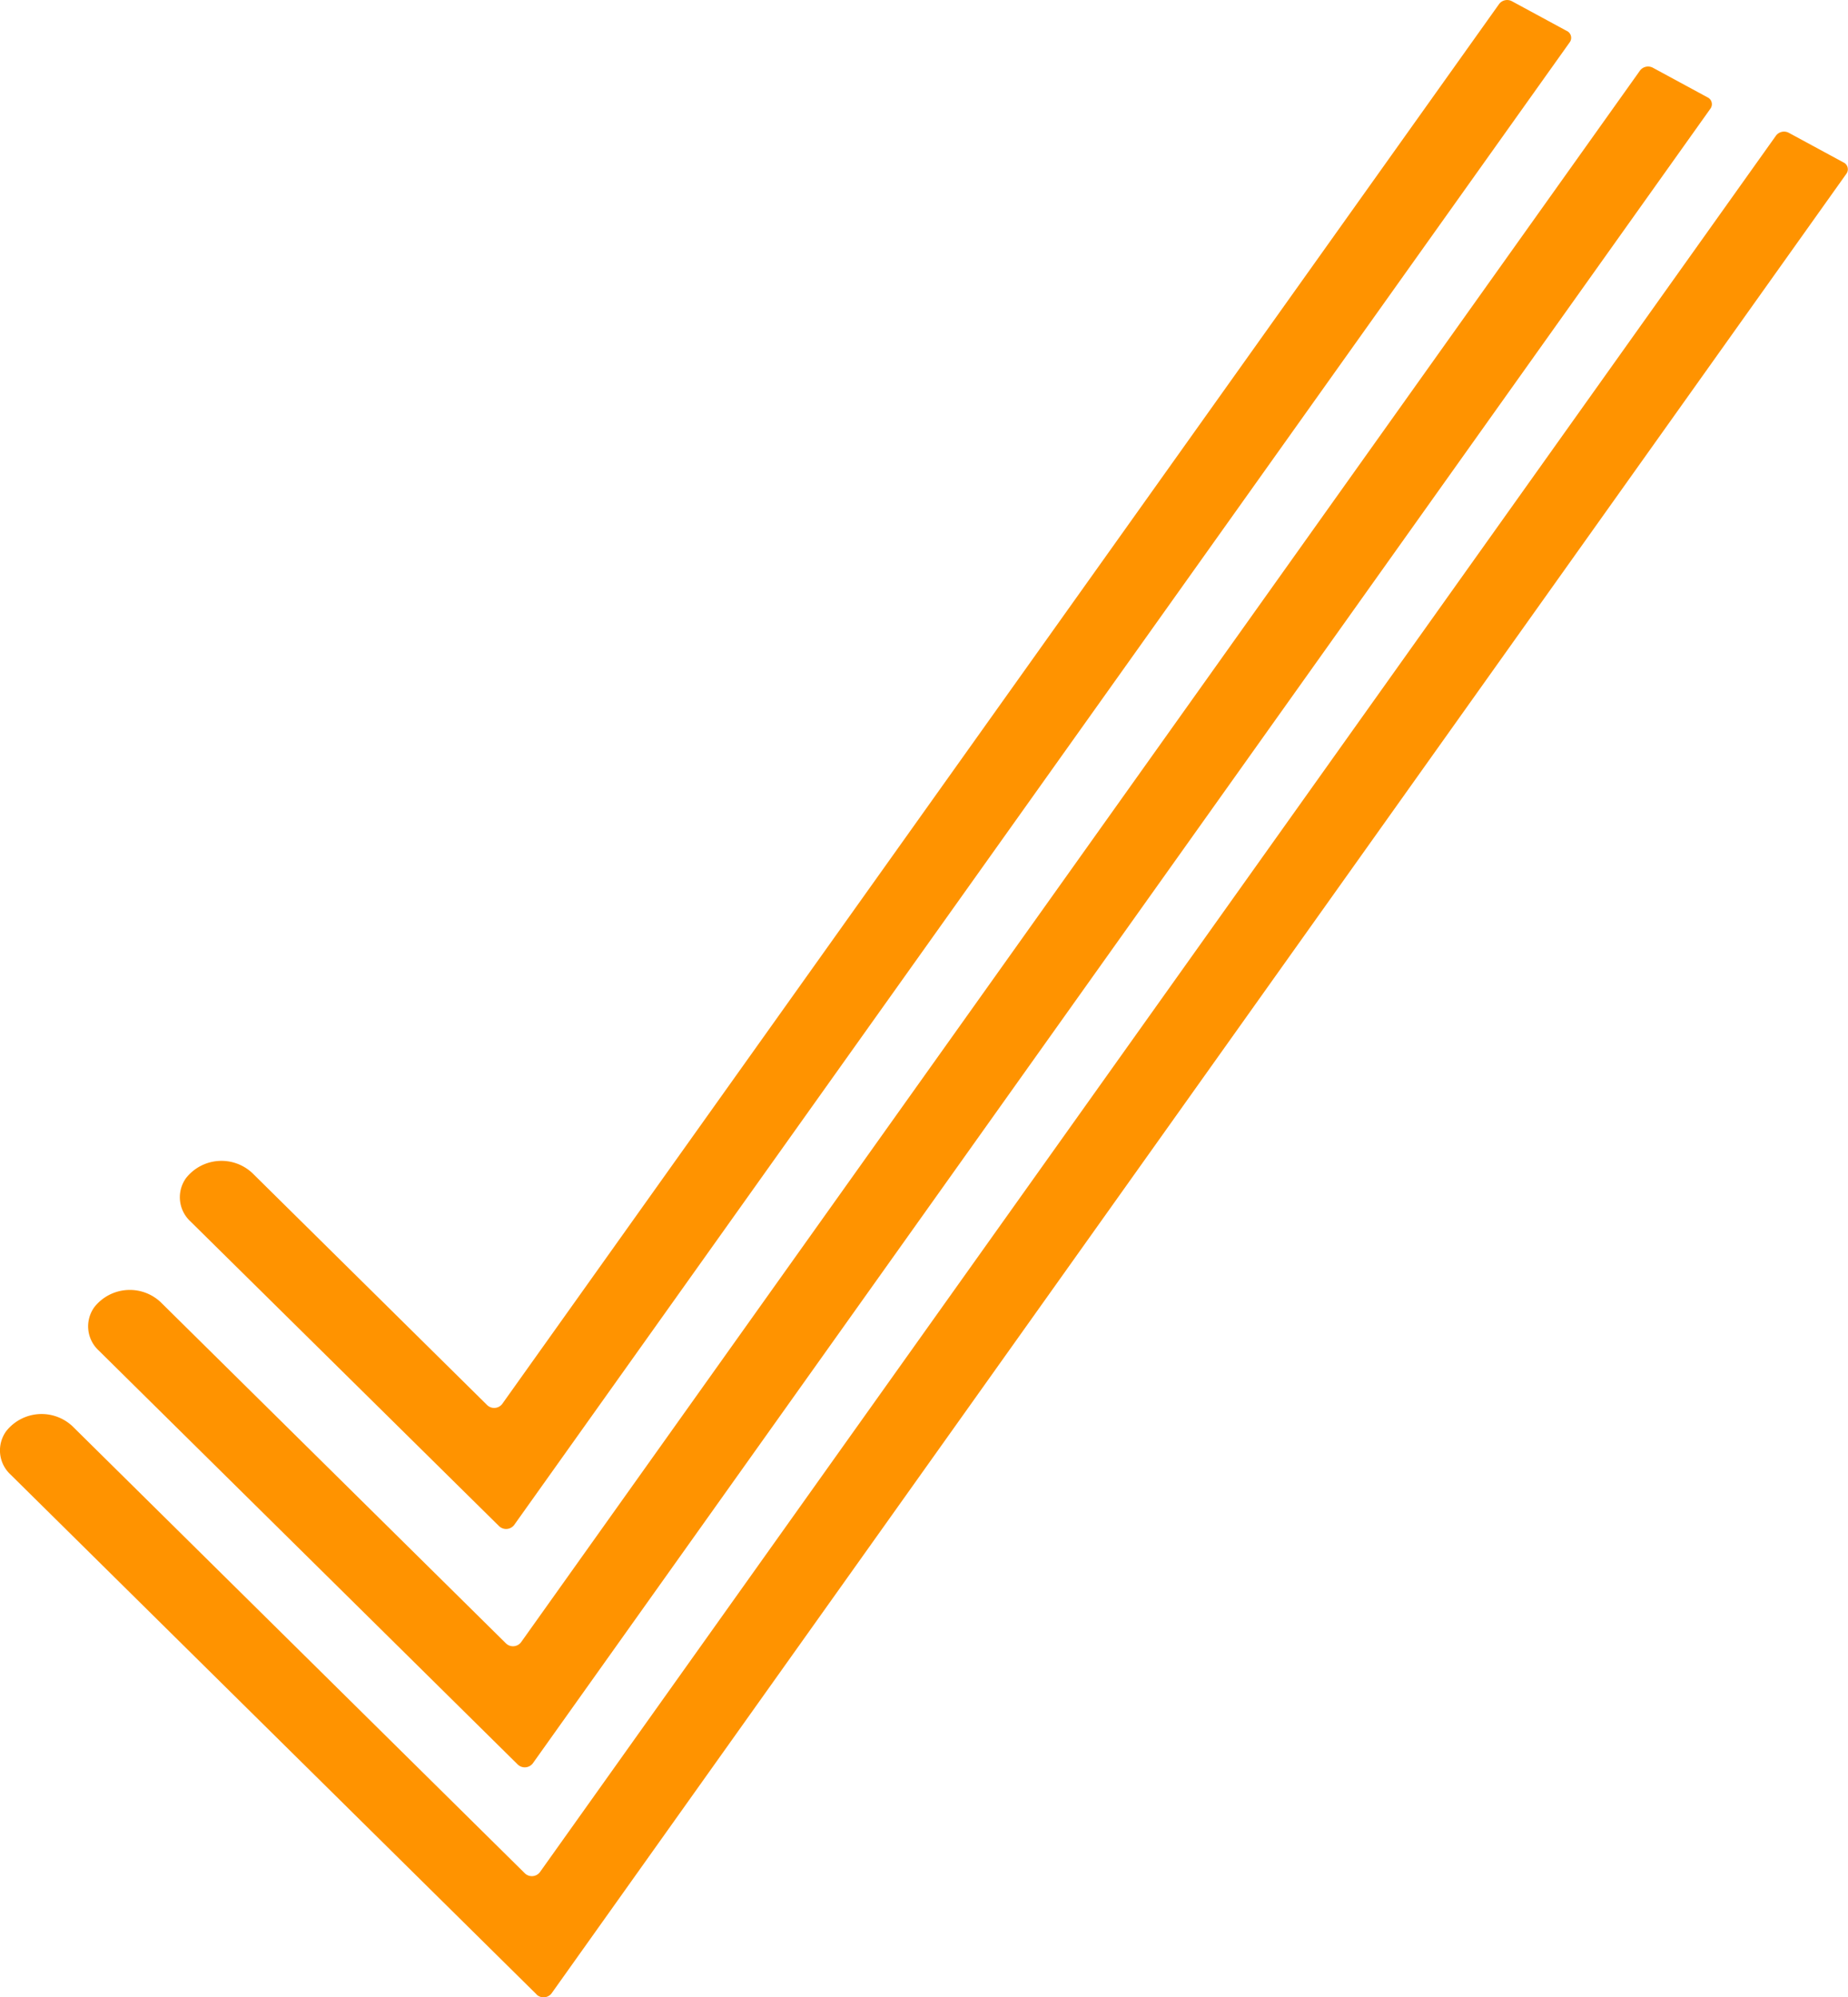 <?xml version="1.0" encoding="UTF-8"?> <svg xmlns="http://www.w3.org/2000/svg" xmlns:xlink="http://www.w3.org/1999/xlink" id="Group_162497" data-name="Group 162497" width="43.682" height="47.216" viewBox="0 0 43.682 47.216"><defs><clipPath id="clip-path"><rect id="Rectangle_148175" data-name="Rectangle 148175" width="43.682" height="47.216" fill="none"></rect></clipPath></defs><g id="Group_162494" data-name="Group 162494" clip-path="url(#clip-path)"><path id="Path_83410" data-name="Path 83410" d="M12.684,52.623.247,40.33a.776.776,0,0,1-.1-1.024,1.066,1.066,0,0,1,1.567-.115l10.694,10.57a.239.239,0,0,0,.352-.026L41.983,8.674a.239.239,0,0,1,.3-.062l1.292.7a.179.179,0,0,1,.07.266L13.036,52.6a.239.239,0,0,1-.352.026" transform="translate(0 -5.472)" fill="#ff9300"></path><path id="Path_83411" data-name="Path 83411" d="M15.909,44.484,6,34.692a.776.776,0,0,1-.1-1.024,1.066,1.066,0,0,1,1.567-.116l8.164,8.069a.239.239,0,0,0,.352-.026L42.438,4.43a.24.24,0,0,1,.3-.062l1.292.7a.179.179,0,0,1,.071.265L16.261,44.458a.24.24,0,0,1-.352.026" transform="translate(-3.669 -2.767)" fill="#ff9300"></path><path id="Path_83412" data-name="Path 83412" d="M19.289,36.082l-7.3-7.209a.776.776,0,0,1-.1-1.024,1.066,1.066,0,0,1,1.567-.115l5.551,5.486a.239.239,0,0,0,.352-.026L42.928.091a.239.239,0,0,1,.3-.062l1.292.7A.18.18,0,0,1,44.594,1L19.641,36.056a.24.24,0,0,1-.352.026" transform="translate(-7.49 0)" fill="#ff9300"></path></g></svg> 